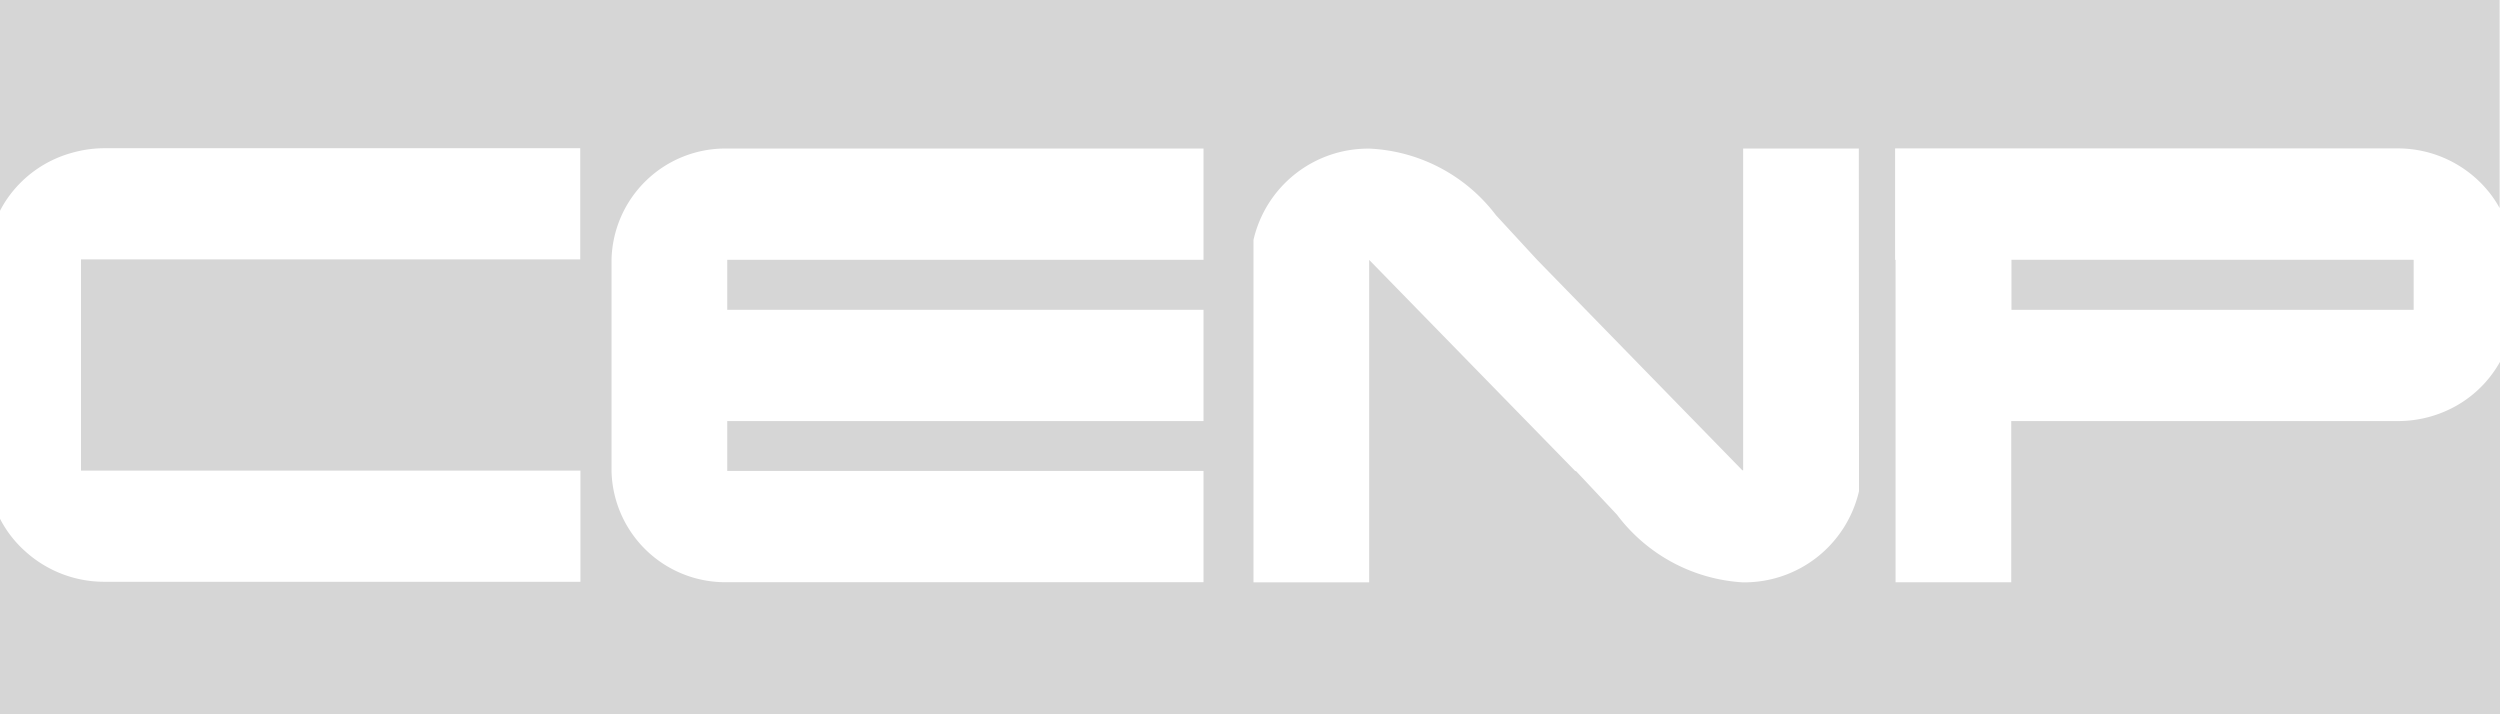 <svg xmlns="http://www.w3.org/2000/svg" width="53.62" height="15.322" viewBox="0 0 53.62 15.322"><g id="Grupo_1570" data-name="Grupo 1570" transform="translate(-858.063 -547.917)"><path id="Caminho_4841" data-name="Caminho 4841" d="M910.513,556.736a2.539,2.539,0,0,1-1.018.212H901.2v3.457h-2.481V553.49h-.01V551.1h10.772a2.509,2.509,0,0,1,1.994.973,2.363,2.363,0,0,1,.2.307v-4.467h-53.62v4.541a2.37,2.37,0,0,1,.171-.287,2.488,2.488,0,0,1,1.375-.971,2.564,2.564,0,0,1,.691-.1h10.216v2.385H859.8v4.529h10.712v2.385H860.3a2.519,2.519,0,0,1-1.694-.652,2.412,2.412,0,0,1-.543-.7v4.188h53.62v-7.553A2.46,2.46,0,0,1,910.513,556.736Zm-26.637-3.247H873.661v1.072h10.215v2.387H873.661v1.07h10.215v2.386H873.661a2.441,2.441,0,0,1-2.482-2.387v-4.529a2.441,2.441,0,0,1,2.482-2.385h10.215Zm14.059,4.531v.431a2.524,2.524,0,0,1-2.5,1.956,3.646,3.646,0,0,1-2.692-1.452l-.878-.935h-.016l-4.42-4.529h0v6.916h-2.481v-7.346a2.524,2.524,0,0,1,2.5-1.956,3.611,3.611,0,0,1,2.7,1.427l.884.959h0l4.4,4.512h.018v-6.9h2.481Z" fill="#d6d6d6"></path><path id="Caminho_4842" data-name="Caminho 4842" d="M1035,570.772v1.073h8.626v-1.073H1035Z" transform="translate(-133.795 -17.283)" fill="#d6d6d6"></path></g></svg>